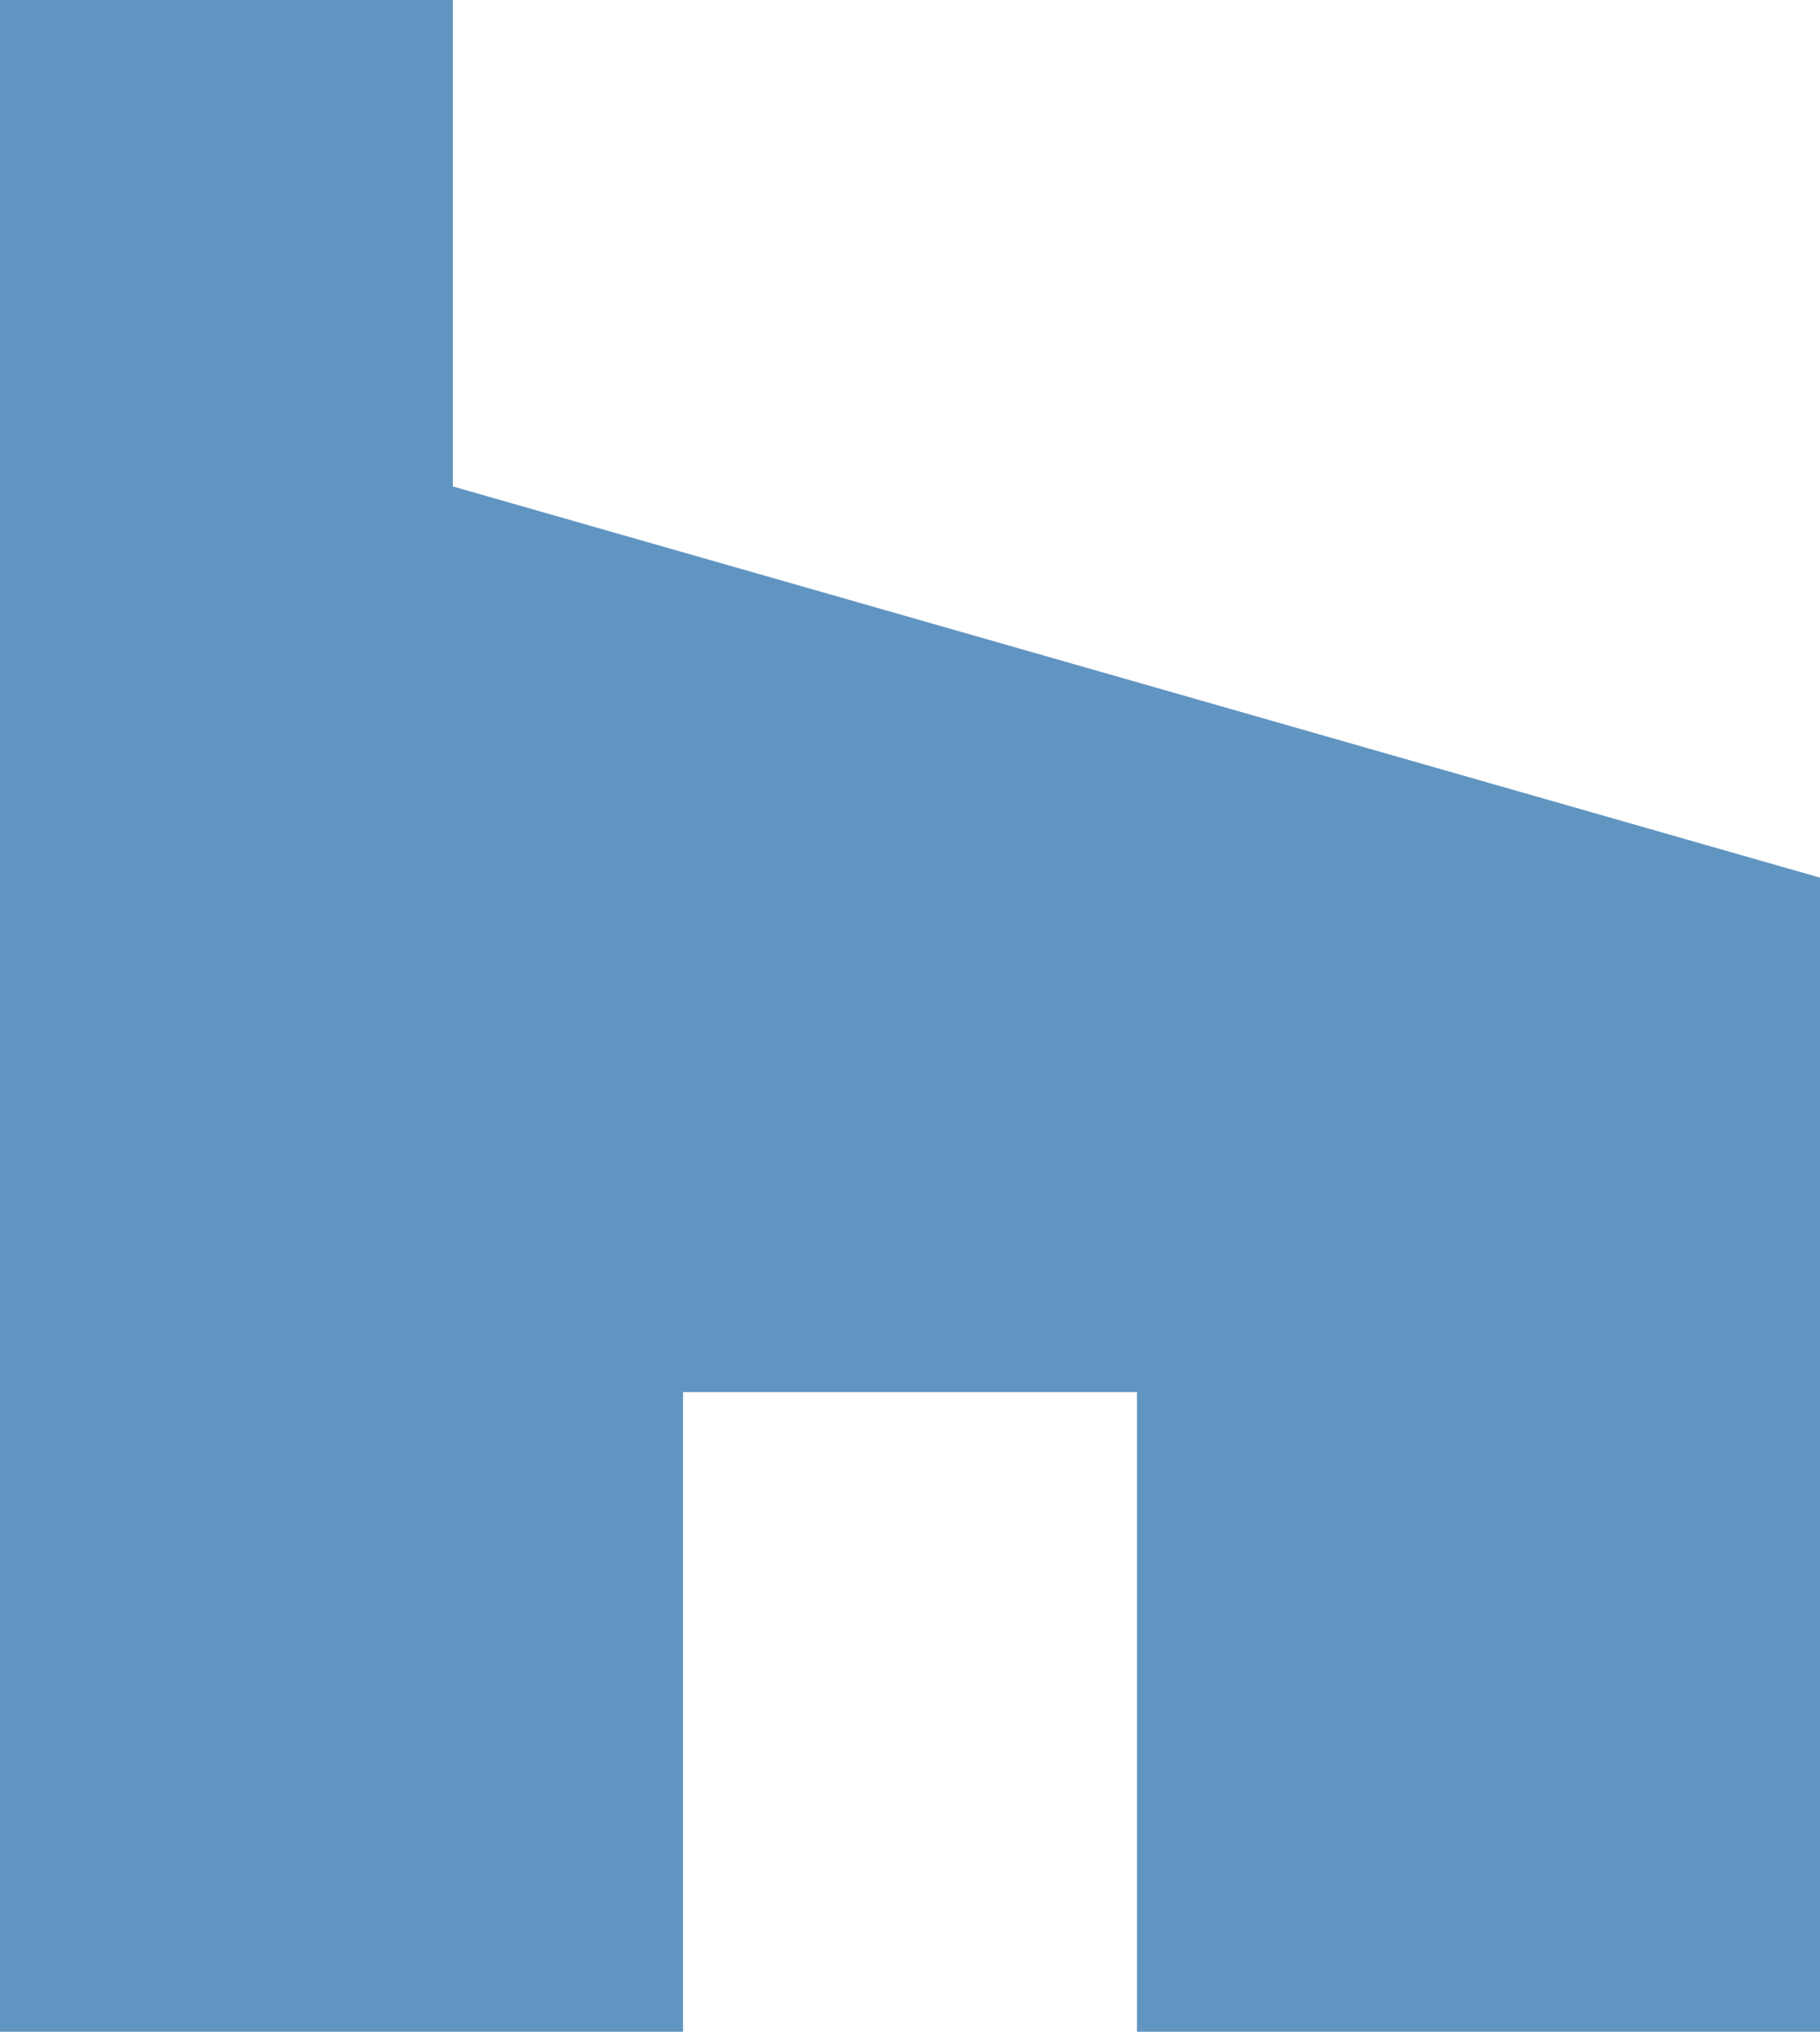 <svg xmlns="http://www.w3.org/2000/svg" width="21.5" height="24" viewBox="0 0 21.5 24">
  <path id="houzz" d="M14.681,24H22.75V10.367L6.6,5.746V0H1.25V24H9.319V16.444h5.362Z" transform="translate(-1.25)" fill="#6195c1"/>
</svg>
